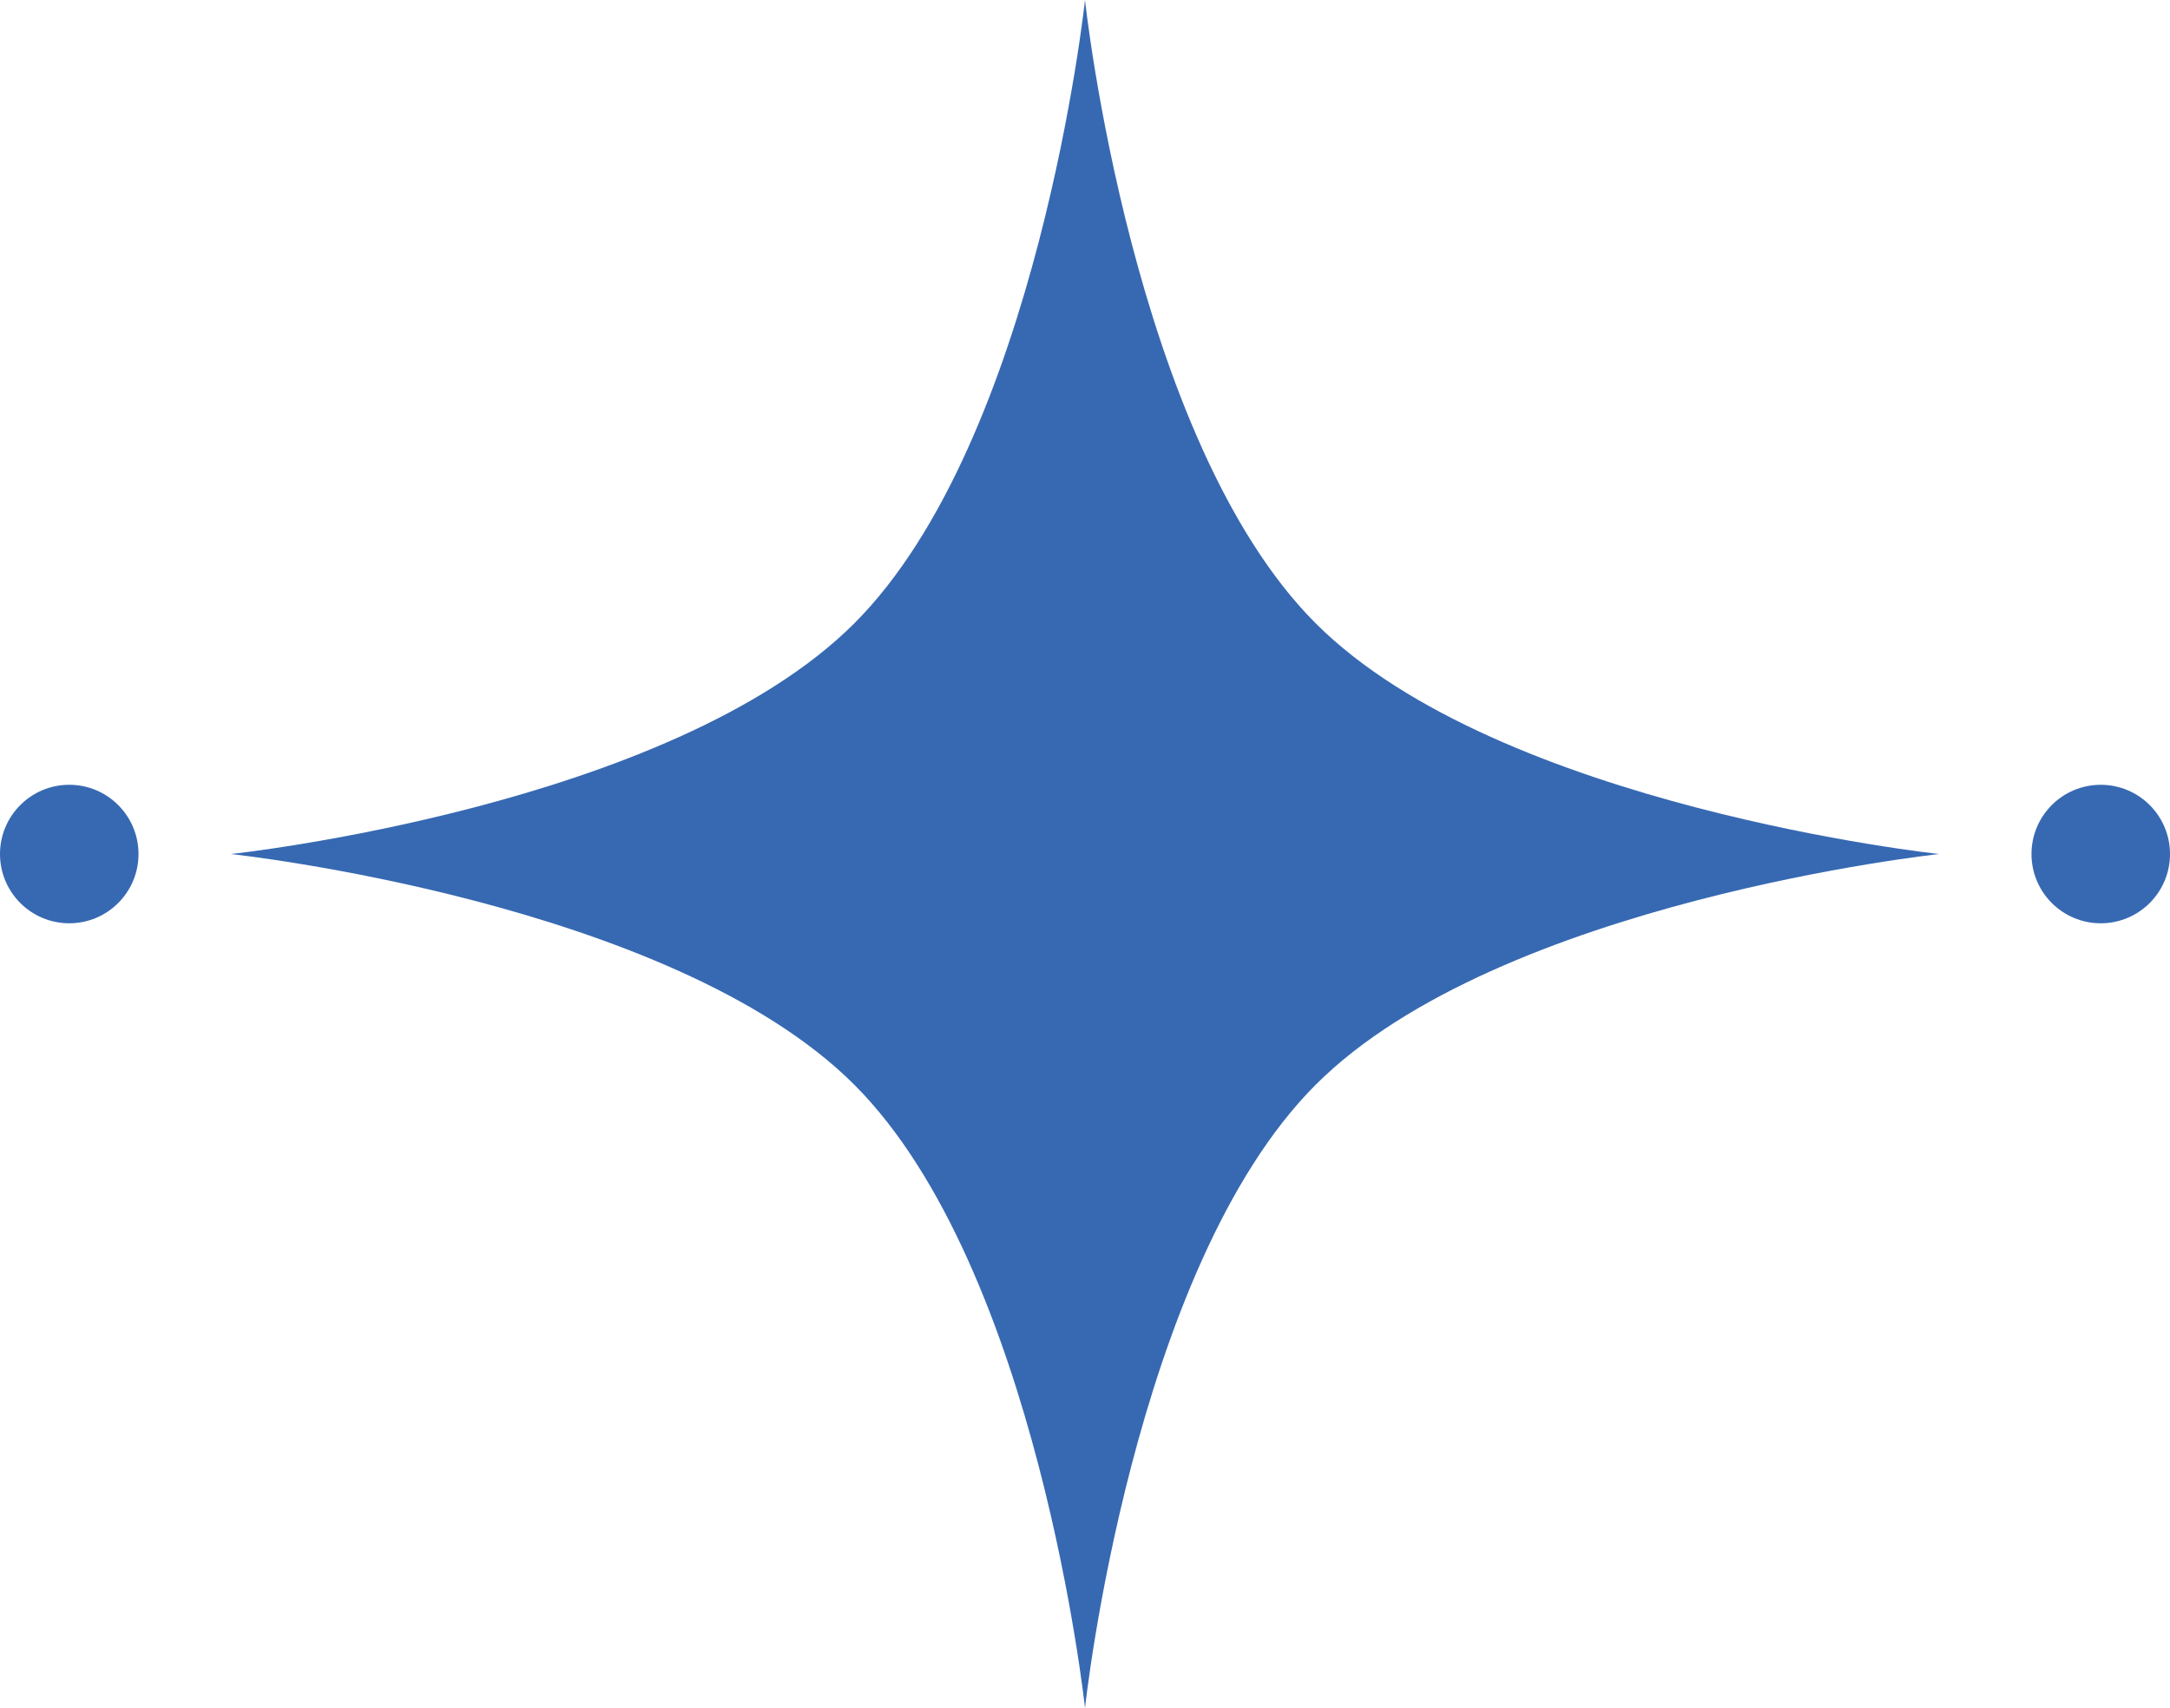 <?xml version="1.0" encoding="UTF-8"?> <svg xmlns="http://www.w3.org/2000/svg" width="47" height="37" viewBox="0 0 47 37" fill="none"> <path d="M42 18.5C42 18.5 32.473 19.521 28.497 23.497C24.521 27.473 23.5 37 23.5 37C23.5 37 22.479 27.473 18.503 23.497C14.527 19.521 5 18.5 5 18.5C5 18.5 14.527 17.479 18.503 13.503C22.479 9.527 23.5 -8.08661e-07 23.5 -8.08661e-07C23.5 -8.08661e-07 24.521 9.527 28.497 13.503C32.473 17.479 42 18.5 42 18.5Z" fill="#3769B2"></path> <circle cx="45.5" cy="18.5" r="1.5" transform="rotate(90 45.5 18.5)" fill="#3769B2"></circle> <circle cx="1.5" cy="18.5" r="1.5" transform="rotate(90 1.5 18.5)" fill="#3769B2"></circle> </svg> 